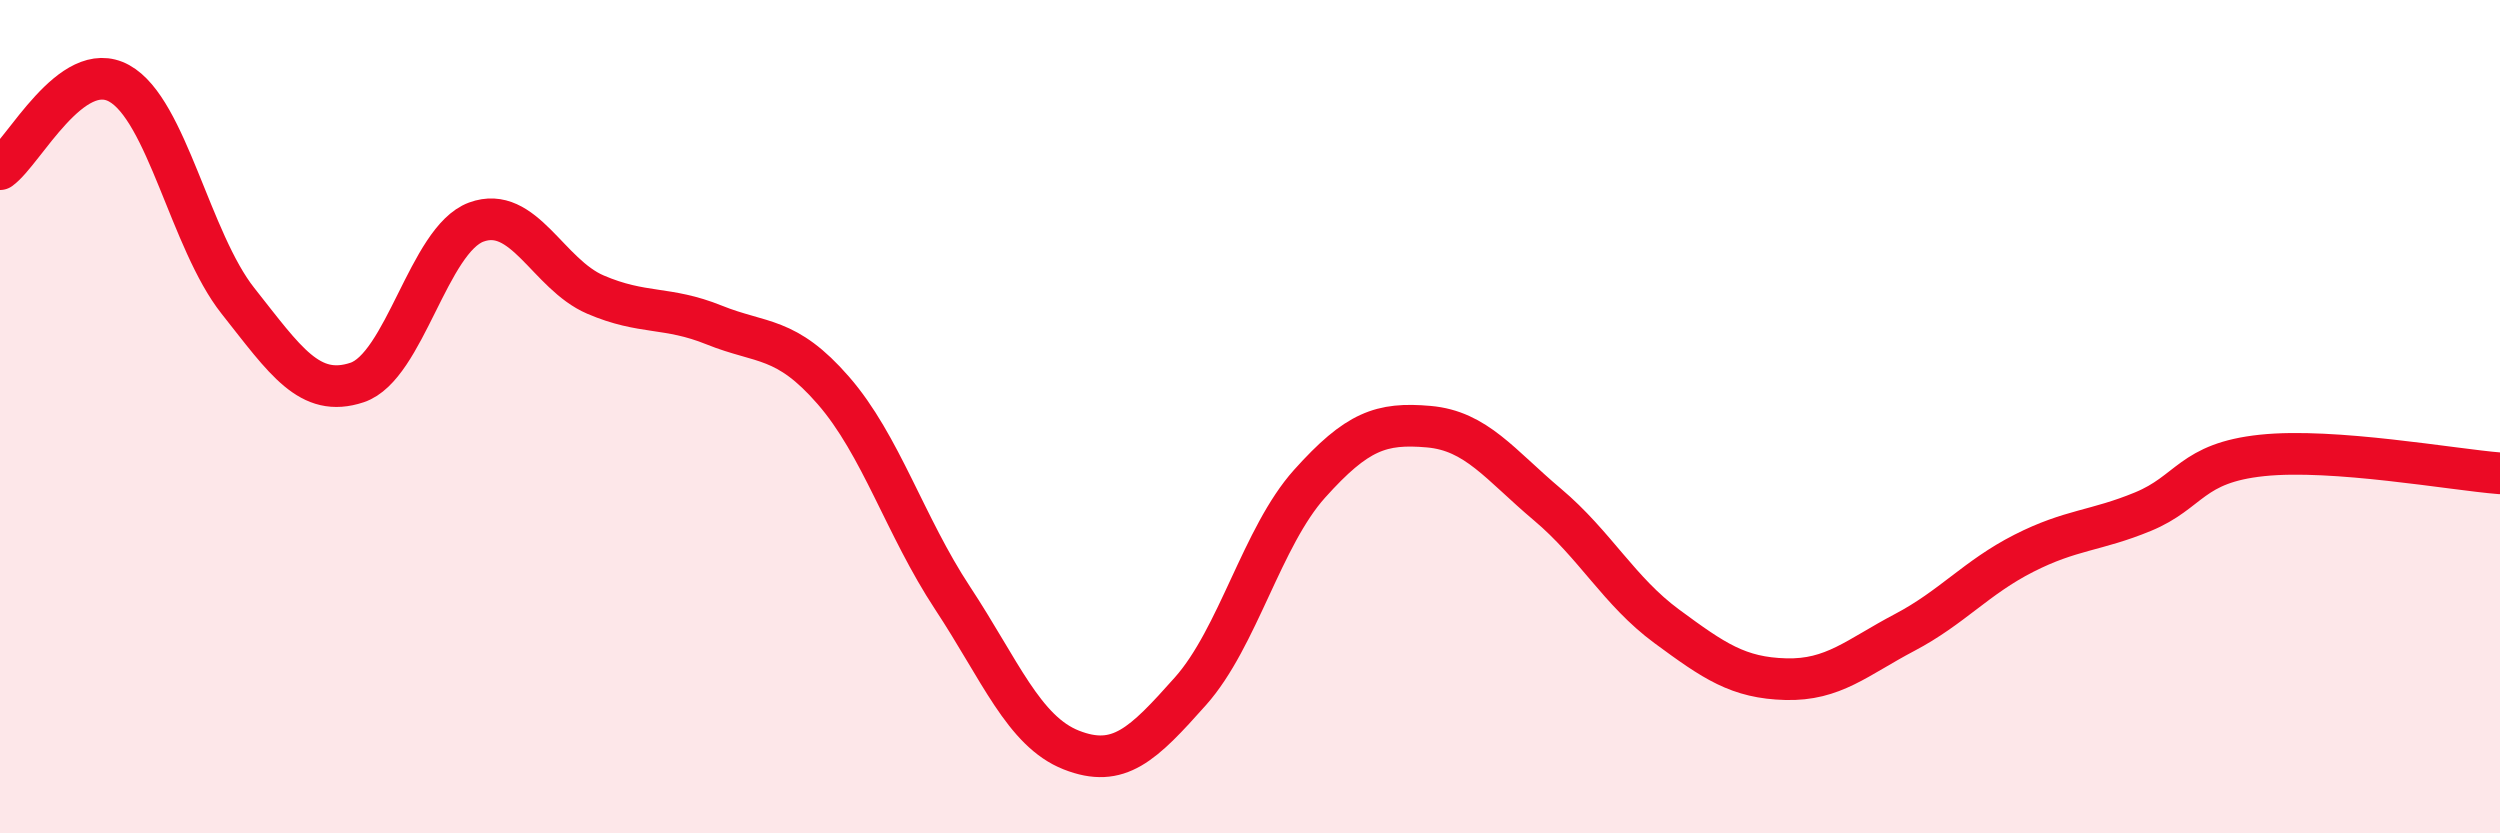 
    <svg width="60" height="20" viewBox="0 0 60 20" xmlns="http://www.w3.org/2000/svg">
      <path
        d="M 0,4.06 C 0.57,3.65 1.72,1.37 2.86,2 C 4,2.63 4.57,5.78 5.71,7.22 C 6.85,8.66 7.43,9.56 8.57,9.18 C 9.71,8.8 10.29,5.75 11.43,5.33 C 12.57,4.91 13.15,6.58 14.29,7.07 C 15.43,7.56 16,7.34 17.14,7.8 C 18.28,8.26 18.86,8.06 20,9.37 C 21.14,10.68 21.72,12.62 22.86,14.35 C 24,16.08 24.57,17.55 25.71,18 C 26.85,18.45 27.43,17.87 28.57,16.59 C 29.71,15.31 30.29,12.88 31.43,11.61 C 32.57,10.34 33.15,10.14 34.29,10.24 C 35.43,10.34 36,11.15 37.14,12.11 C 38.28,13.07 38.86,14.19 40,15.03 C 41.14,15.87 41.72,16.27 42.86,16.3 C 44,16.33 44.57,15.78 45.71,15.18 C 46.85,14.58 47.43,13.86 48.57,13.28 C 49.71,12.7 50.29,12.75 51.43,12.28 C 52.57,11.81 52.58,11.11 54.29,10.93 C 56,10.75 58.86,11.27 60,11.36L60 20L0 20Z"
        fill="#EB0A25"
        opacity="0.1"
        stroke-linecap="round"
        stroke-linejoin="round"
      />
      <path
        d="M 0,4.06 C 0.57,3.65 1.72,1.37 2.86,2 C 4,2.63 4.57,5.78 5.71,7.22 C 6.85,8.66 7.43,9.56 8.57,9.18 C 9.71,8.8 10.29,5.75 11.43,5.33 C 12.57,4.91 13.15,6.58 14.29,7.07 C 15.43,7.56 16,7.34 17.14,7.8 C 18.28,8.26 18.86,8.06 20,9.37 C 21.14,10.68 21.72,12.62 22.86,14.35 C 24,16.08 24.57,17.55 25.71,18 C 26.85,18.45 27.43,17.87 28.57,16.59 C 29.71,15.31 30.29,12.88 31.43,11.61 C 32.57,10.34 33.15,10.14 34.29,10.24 C 35.43,10.34 36,11.15 37.14,12.11 C 38.28,13.07 38.86,14.19 40,15.03 C 41.14,15.87 41.72,16.27 42.86,16.3 C 44,16.33 44.57,15.78 45.71,15.18 C 46.85,14.58 47.43,13.86 48.57,13.28 C 49.71,12.7 50.29,12.75 51.43,12.28 C 52.57,11.81 52.58,11.11 54.29,10.93 C 56,10.75 58.86,11.27 60,11.36"
        stroke="#EB0A25"
        stroke-width="1"
        fill="none"
        stroke-linecap="round"
        stroke-linejoin="round"
      />
    </svg>
  